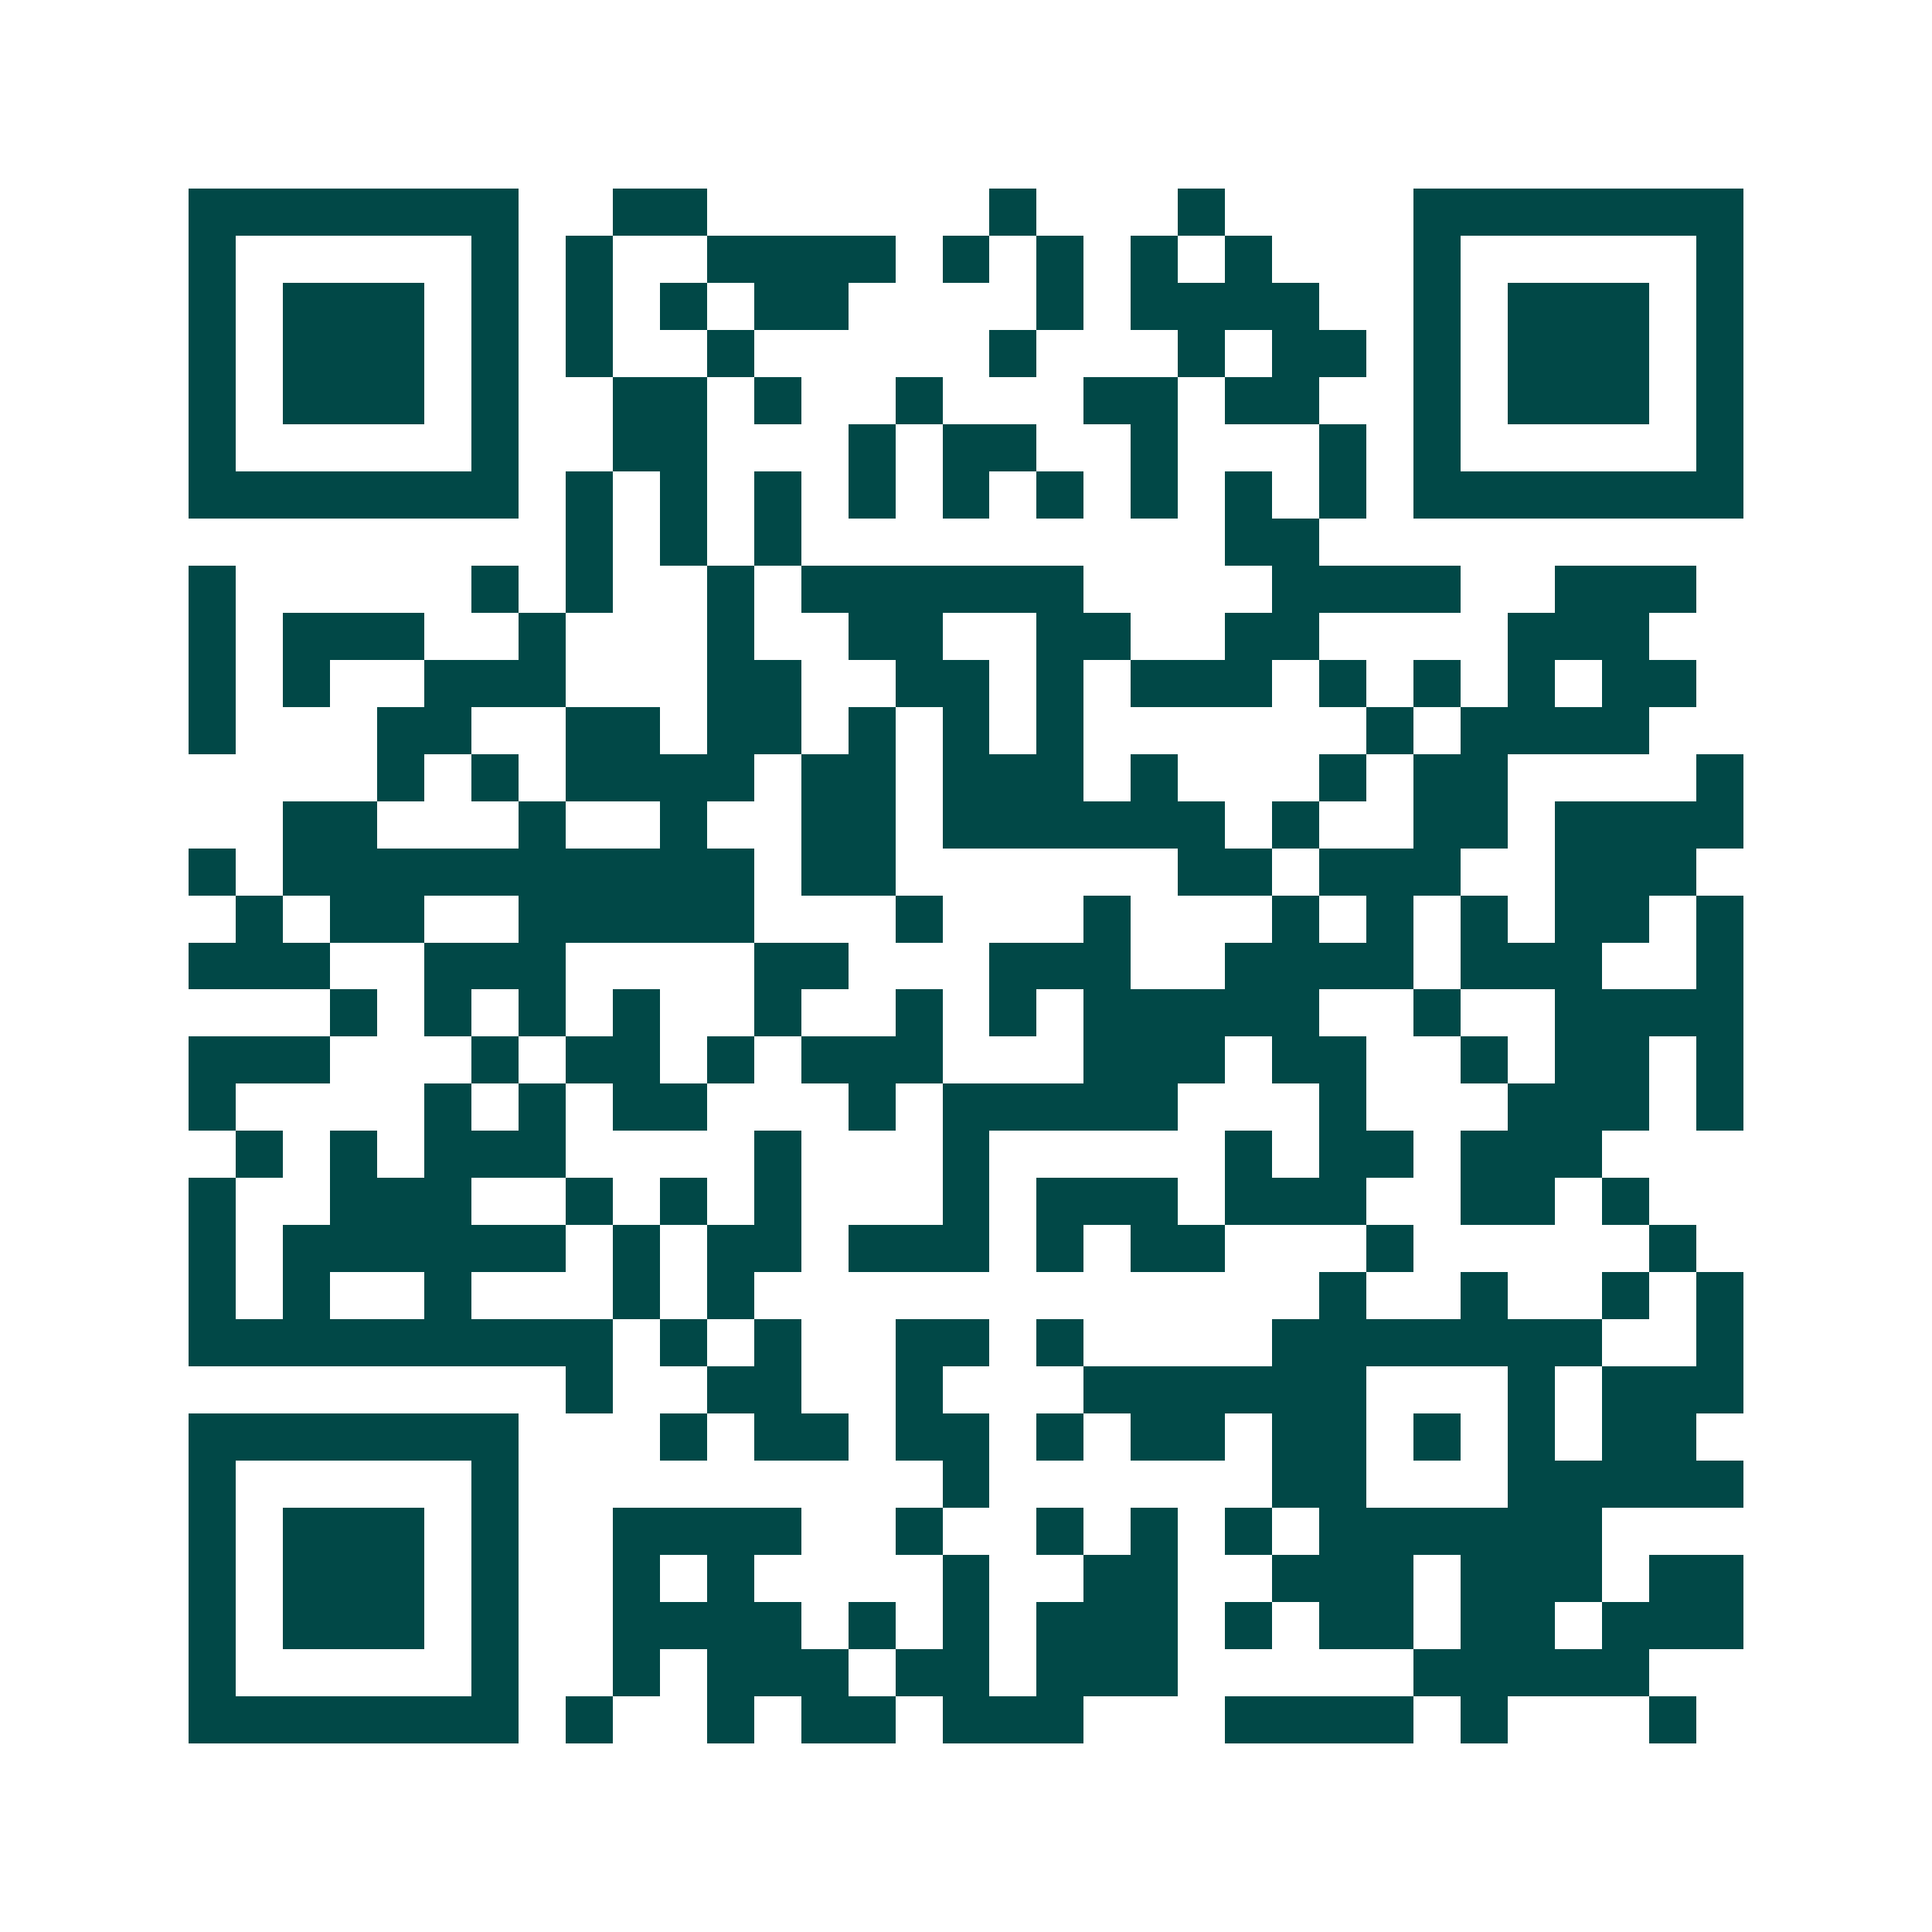 <svg xmlns="http://www.w3.org/2000/svg" width="200" height="200" viewBox="0 0 41 41" shape-rendering="crispEdges"><path fill="#ffffff" d="M0 0h41v41H0z"/><path stroke="#014847" d="M4 4.5h7m2 0h2m6 0h1m3 0h1m4 0h7M4 5.5h1m5 0h1m1 0h1m2 0h4m1 0h1m1 0h1m1 0h1m1 0h1m3 0h1m5 0h1M4 6.5h1m1 0h3m1 0h1m1 0h1m1 0h1m1 0h2m4 0h1m1 0h4m2 0h1m1 0h3m1 0h1M4 7.5h1m1 0h3m1 0h1m1 0h1m2 0h1m5 0h1m3 0h1m1 0h2m1 0h1m1 0h3m1 0h1M4 8.5h1m1 0h3m1 0h1m2 0h2m1 0h1m2 0h1m3 0h2m1 0h2m2 0h1m1 0h3m1 0h1M4 9.5h1m5 0h1m2 0h2m3 0h1m1 0h2m2 0h1m3 0h1m1 0h1m5 0h1M4 10.5h7m1 0h1m1 0h1m1 0h1m1 0h1m1 0h1m1 0h1m1 0h1m1 0h1m1 0h1m1 0h7M12 11.5h1m1 0h1m1 0h1m9 0h2M4 12.5h1m5 0h1m1 0h1m2 0h1m1 0h6m4 0h4m2 0h3M4 13.5h1m1 0h3m2 0h1m3 0h1m2 0h2m2 0h2m2 0h2m4 0h3M4 14.5h1m1 0h1m2 0h3m3 0h2m2 0h2m1 0h1m1 0h3m1 0h1m1 0h1m1 0h1m1 0h2M4 15.5h1m3 0h2m2 0h2m1 0h2m1 0h1m1 0h1m1 0h1m6 0h1m1 0h4M8 16.5h1m1 0h1m1 0h4m1 0h2m1 0h3m1 0h1m3 0h1m1 0h2m4 0h1M6 17.5h2m3 0h1m2 0h1m2 0h2m1 0h6m1 0h1m2 0h2m1 0h4M4 18.5h1m1 0h10m1 0h2m6 0h2m1 0h3m2 0h3M5 19.5h1m1 0h2m2 0h5m3 0h1m3 0h1m3 0h1m1 0h1m1 0h1m1 0h2m1 0h1M4 20.5h3m2 0h3m4 0h2m3 0h3m2 0h4m1 0h3m2 0h1M7 21.5h1m1 0h1m1 0h1m1 0h1m2 0h1m2 0h1m1 0h1m1 0h5m2 0h1m2 0h4M4 22.5h3m3 0h1m1 0h2m1 0h1m1 0h3m3 0h3m1 0h2m2 0h1m1 0h2m1 0h1M4 23.5h1m4 0h1m1 0h1m1 0h2m3 0h1m1 0h5m3 0h1m3 0h3m1 0h1M5 24.5h1m1 0h1m1 0h3m4 0h1m3 0h1m5 0h1m1 0h2m1 0h3M4 25.5h1m2 0h3m2 0h1m1 0h1m1 0h1m3 0h1m1 0h3m1 0h3m2 0h2m1 0h1M4 26.5h1m1 0h6m1 0h1m1 0h2m1 0h3m1 0h1m1 0h2m3 0h1m5 0h1M4 27.5h1m1 0h1m2 0h1m3 0h1m1 0h1m12 0h1m2 0h1m2 0h1m1 0h1M4 28.5h9m1 0h1m1 0h1m2 0h2m1 0h1m4 0h7m2 0h1M12 29.5h1m2 0h2m2 0h1m3 0h6m3 0h1m1 0h3M4 30.5h7m3 0h1m1 0h2m1 0h2m1 0h1m1 0h2m1 0h2m1 0h1m1 0h1m1 0h2M4 31.5h1m5 0h1m9 0h1m6 0h2m3 0h5M4 32.5h1m1 0h3m1 0h1m2 0h4m2 0h1m2 0h1m1 0h1m1 0h1m1 0h6M4 33.5h1m1 0h3m1 0h1m2 0h1m1 0h1m4 0h1m2 0h2m2 0h3m1 0h3m1 0h2M4 34.5h1m1 0h3m1 0h1m2 0h4m1 0h1m1 0h1m1 0h3m1 0h1m1 0h2m1 0h2m1 0h3M4 35.5h1m5 0h1m2 0h1m1 0h3m1 0h2m1 0h3m5 0h5M4 36.5h7m1 0h1m2 0h1m1 0h2m1 0h3m3 0h4m1 0h1m3 0h1"/></svg>
